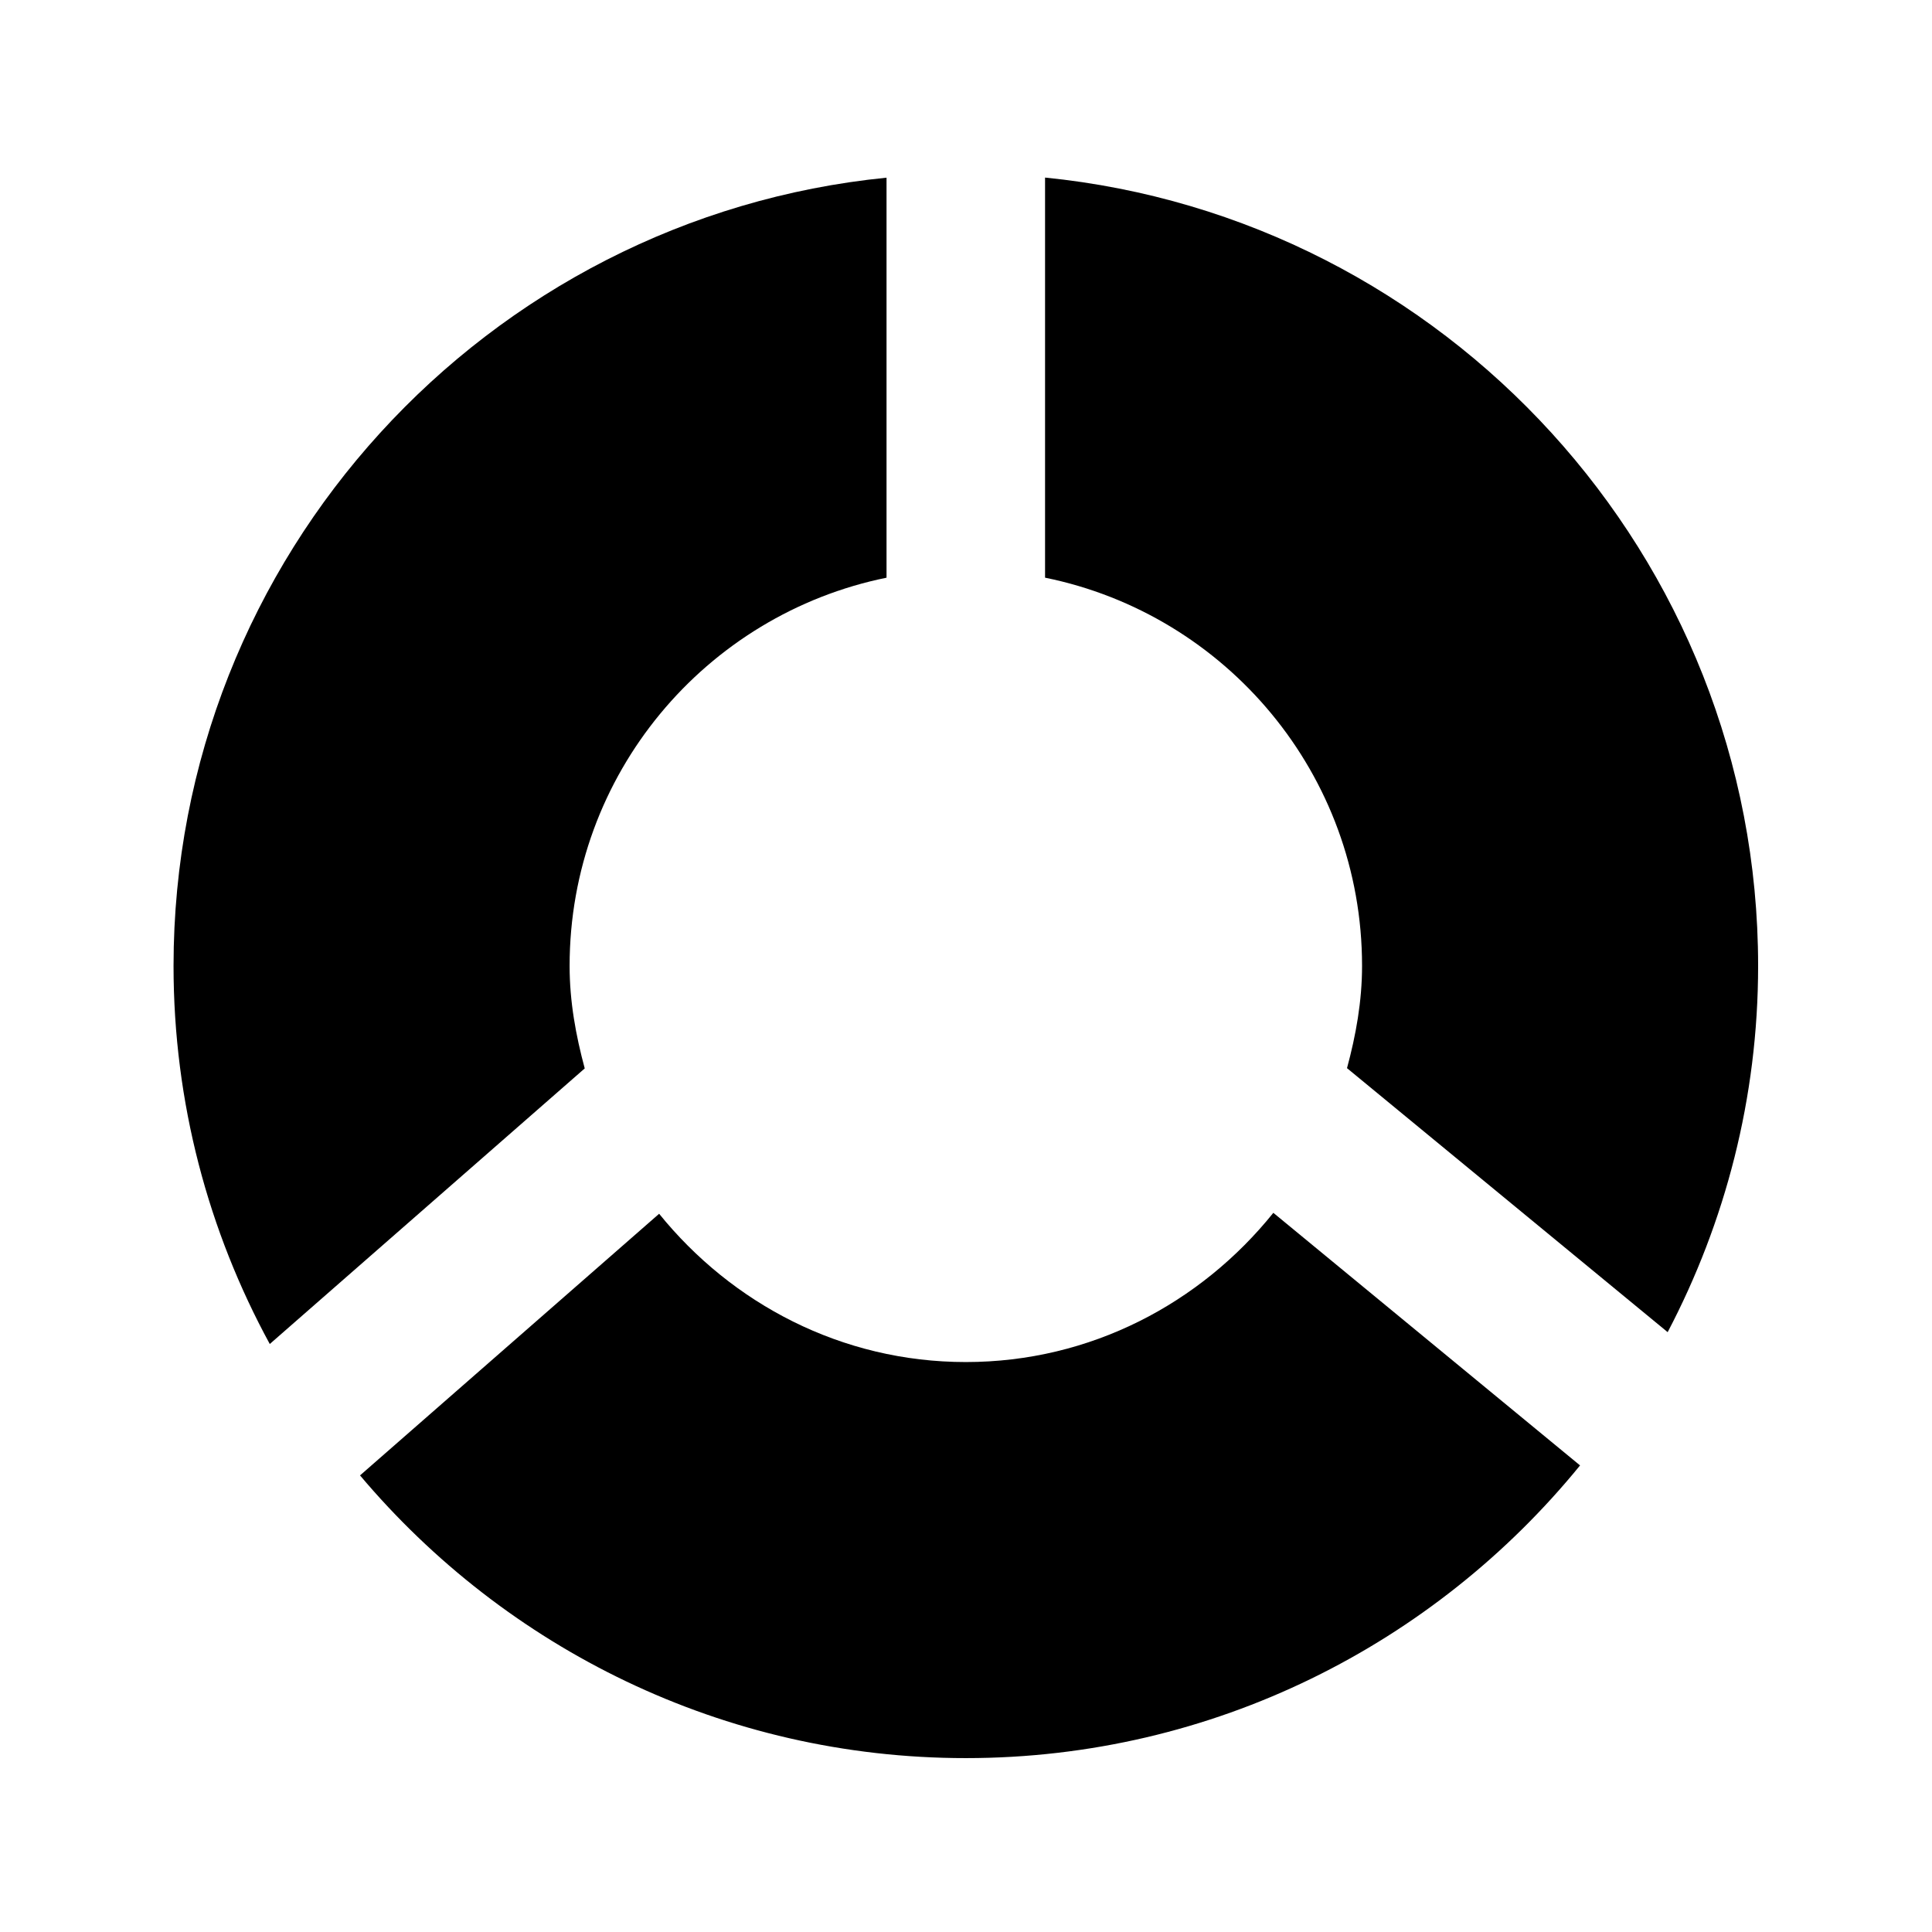 <?xml version="1.0" encoding="UTF-8"?>
<!-- Uploaded to: SVG Find, www.svgrepo.com, Generator: SVG Find Mixer Tools -->
<svg fill="#000000" width="800px" height="800px" version="1.1" viewBox="144 144 512 512" xmlns="http://www.w3.org/2000/svg">
 <g>
  <path d="m298.96 427.14c-2.352-8.711-4.008-17.719-4.008-27.164 0-50.801 36.062-93.141 83.988-102.88v-106.01c-105.95 10.559-188.95 100.21-188.95 208.89 0 36.254 9.258 70.387 25.504 100.2z"/>
  <path d="m420.95 297.09c47.926 9.723 84.008 52.082 84.008 102.86 0 9.445-1.637 18.43-3.988 27.121l84.977 69.965c15.242-29.051 23.973-62.051 23.973-97.086 0-108.68-83.023-198.31-188.97-208.89z"/>
  <path d="m481.45 465.41c-19.23 23.93-48.387 39.547-81.492 39.547-32.98 0-62.031-15.512-81.281-39.297l-79.266 69.336c38.562 45.742 96.184 74.922 160.55 74.922 65.602 0 124.25-30.293 162.77-77.566z"/>
 </g>
</svg>